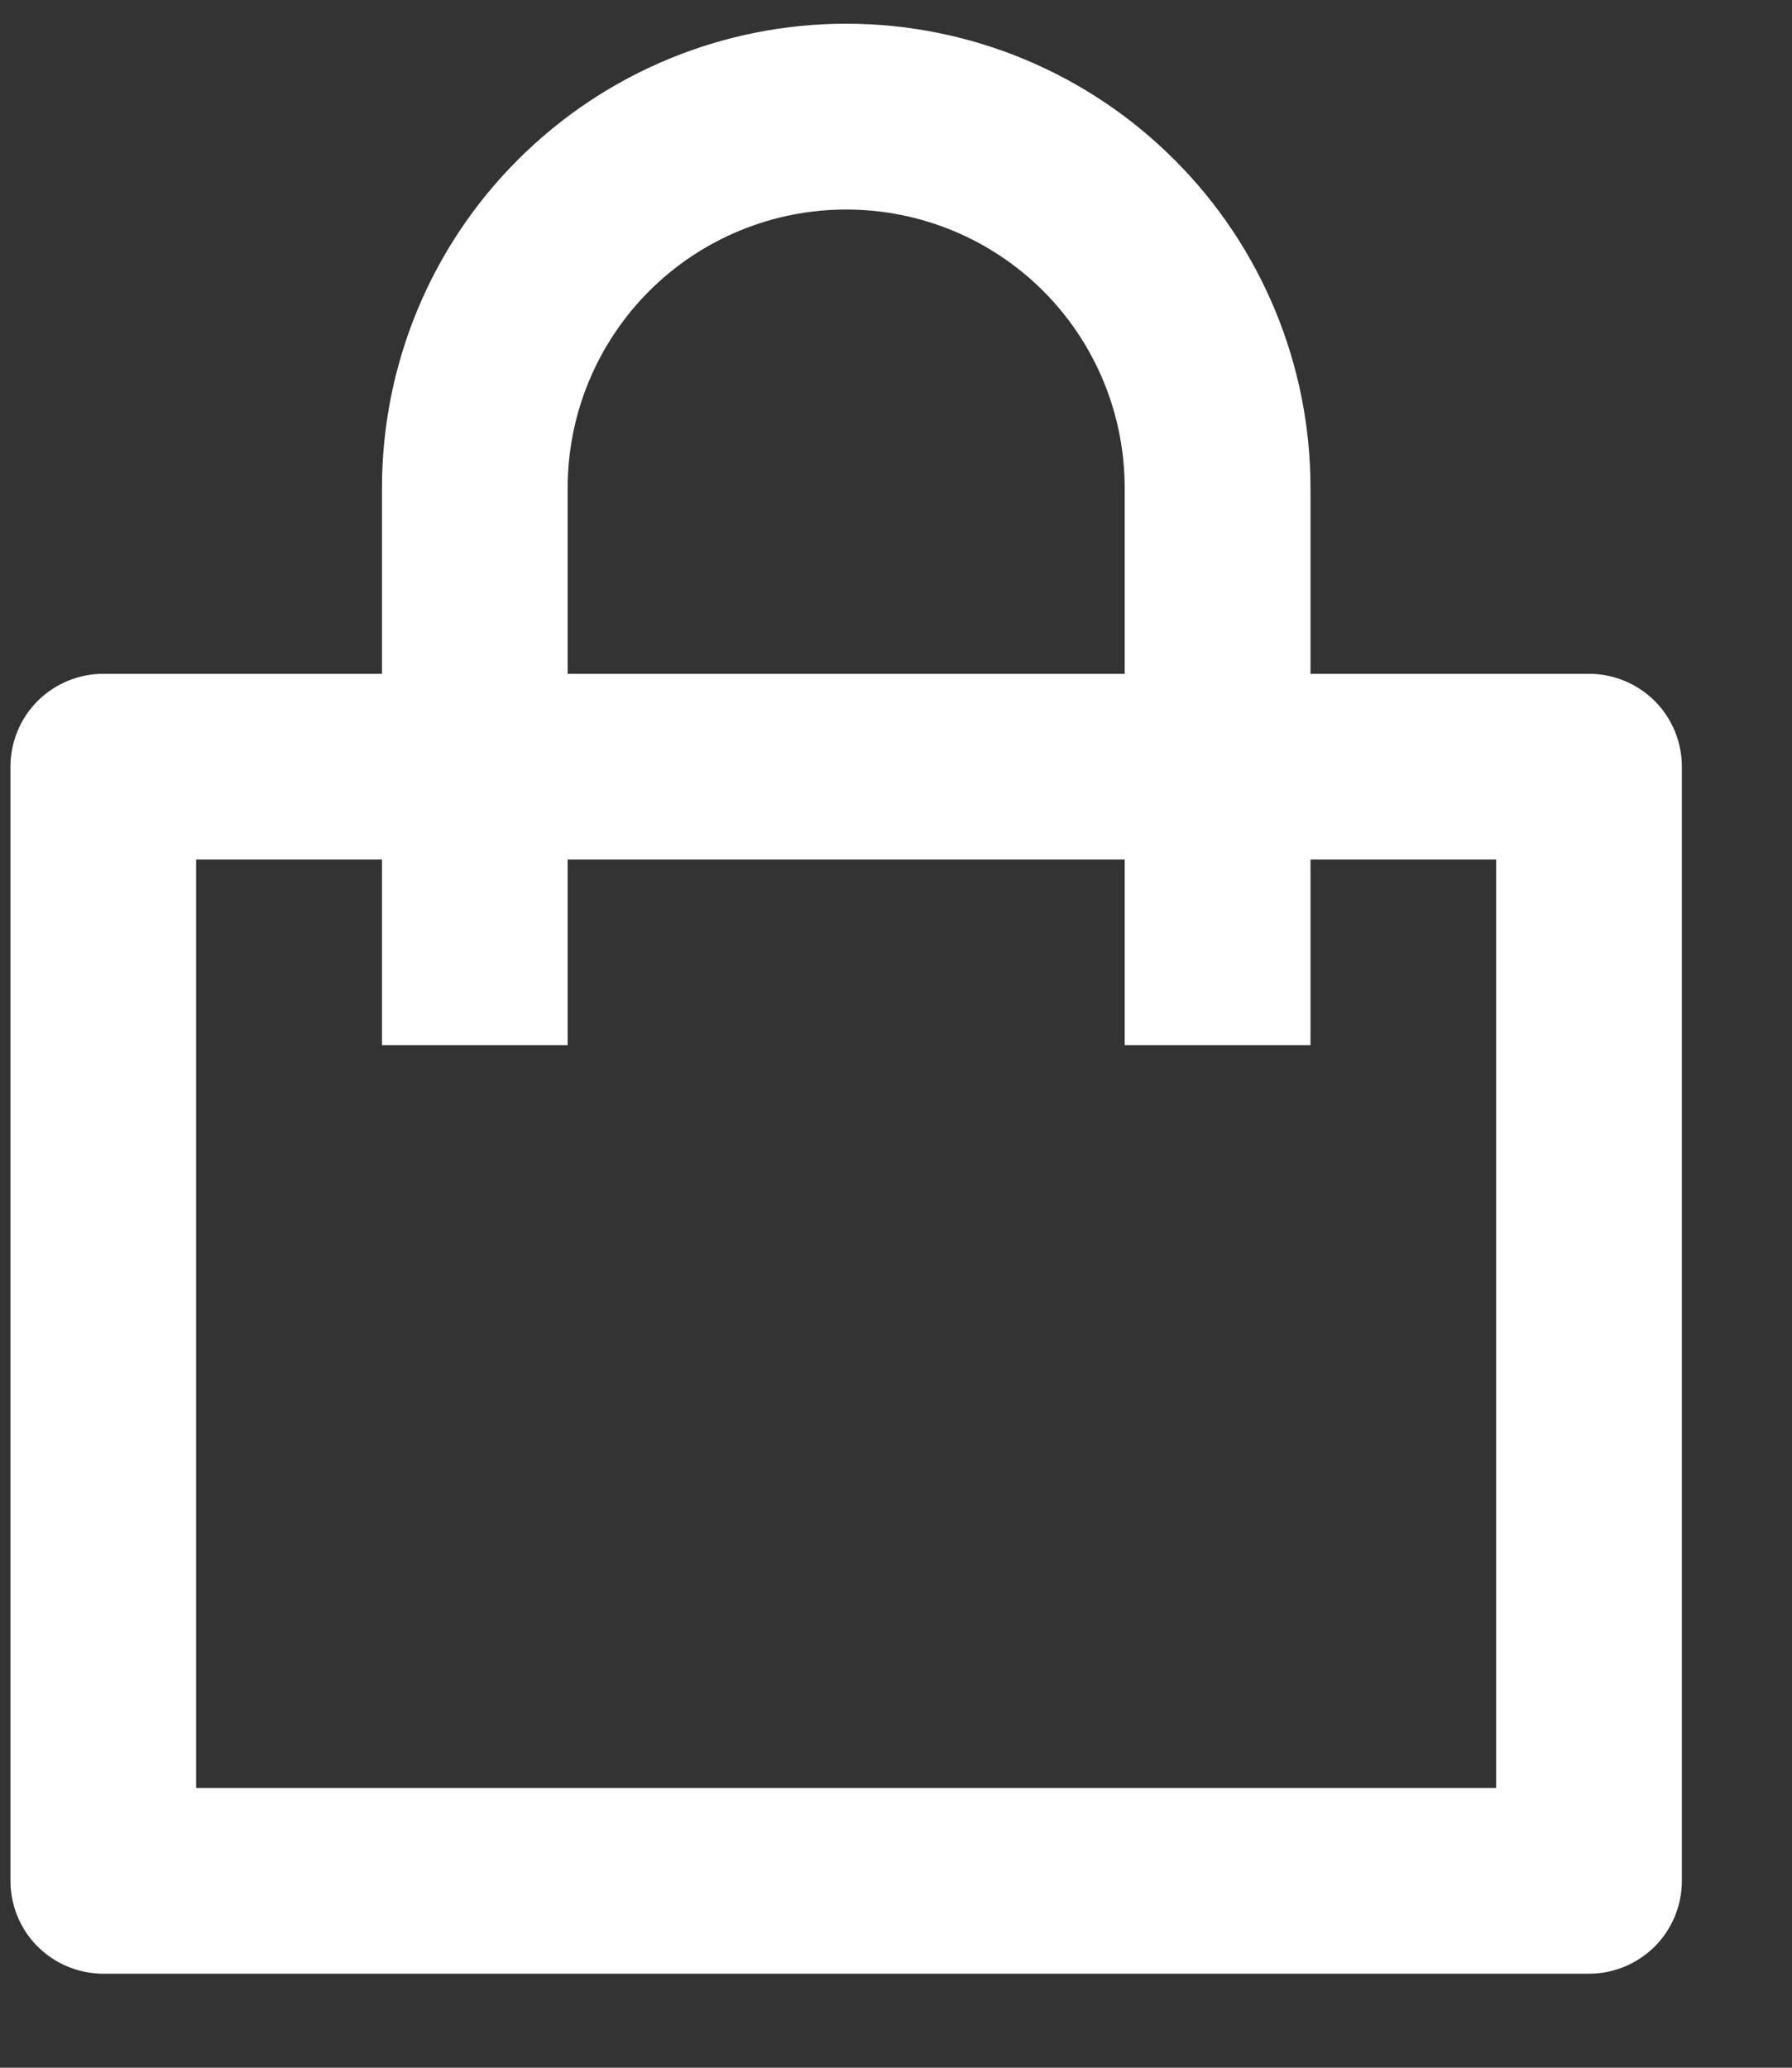 <svg width="13" height="15" viewBox="0 0 13 15" fill="none" xmlns="http://www.w3.org/2000/svg">
<rect x="0" y="0" width="13" height="15" fill="#333333" stroke="none"/>
<path d="M2.771 4.888V3.54C2.771 2.647 3.125 1.79 3.757 1.159C4.389 0.527 5.245 0.172 6.139 0.172C7.032 0.172 7.889 0.527 8.52 1.159C9.152 1.79 9.507 2.647 9.507 3.54V4.888H11.528C11.706 4.888 11.877 4.959 12.004 5.085C12.13 5.211 12.201 5.383 12.201 5.561V13.645C12.201 13.823 12.13 13.995 12.004 14.121C11.877 14.247 11.706 14.318 11.528 14.318H0.75C0.571 14.318 0.4 14.247 0.273 14.121C0.147 13.995 0.076 13.823 0.076 13.645V5.561C0.076 5.383 0.147 5.211 0.273 5.085C0.4 4.959 0.571 4.888 0.75 4.888H2.771ZM2.771 6.235H1.423V12.971H10.854V6.235H9.507V7.582H8.159V6.235H4.118V7.582H2.771V6.235ZM4.118 4.888H8.159V3.54C8.159 3.004 7.947 2.49 7.568 2.111C7.189 1.732 6.675 1.52 6.139 1.52C5.603 1.52 5.089 1.732 4.71 2.111C4.331 2.49 4.118 3.004 4.118 3.54V4.888Z" fill="white"/>
</svg>
